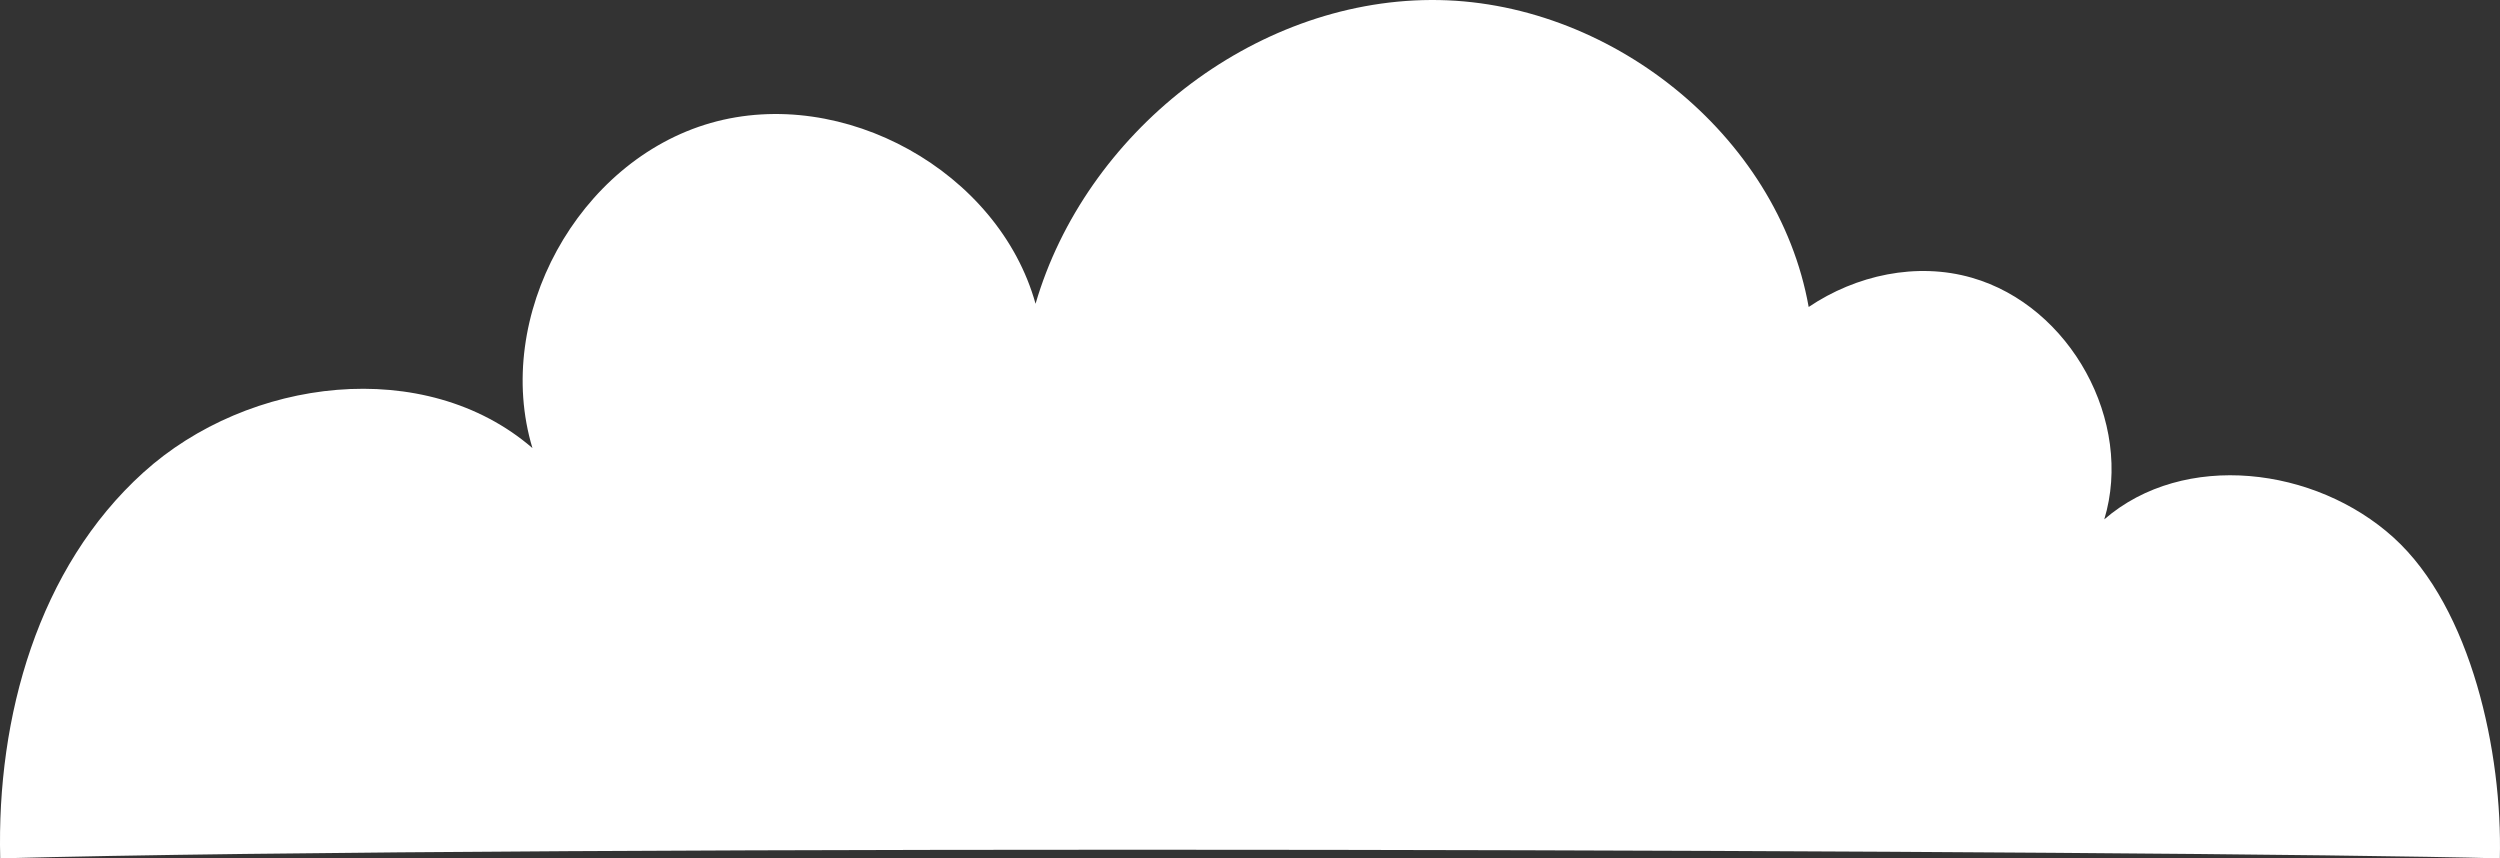 <svg width="233" height="80" viewBox="0 0 233 80" fill="none" xmlns="http://www.w3.org/2000/svg">
<rect x="0" y="0" width="233" height="80" fill="#333333" stroke="none"/>
<path d="M223.08 50.1C215.799 43.505 203.55 41.978 196.119 48.404C198.872 39.291 192.967 28.521 183.77 25.883C178.624 24.405 172.988 25.635 168.569 28.61C165.707 12.505 149.837 -0.079 133.359 6.8279e-06C116.712 0.079 101.152 12.426 96.513 28.313C93.082 15.986 78.589 7.924 66.231 11.464C53.872 15.004 45.923 29.503 49.623 41.76C39.619 33.123 23.161 35.165 13.356 44.041C3.551 52.917 -0.319 66.82 0.02 80C48.905 78.671 204.188 79.216 232.985 80C233.234 70.202 230.361 56.695 223.08 50.1Z" fill="white"/>
</svg>
